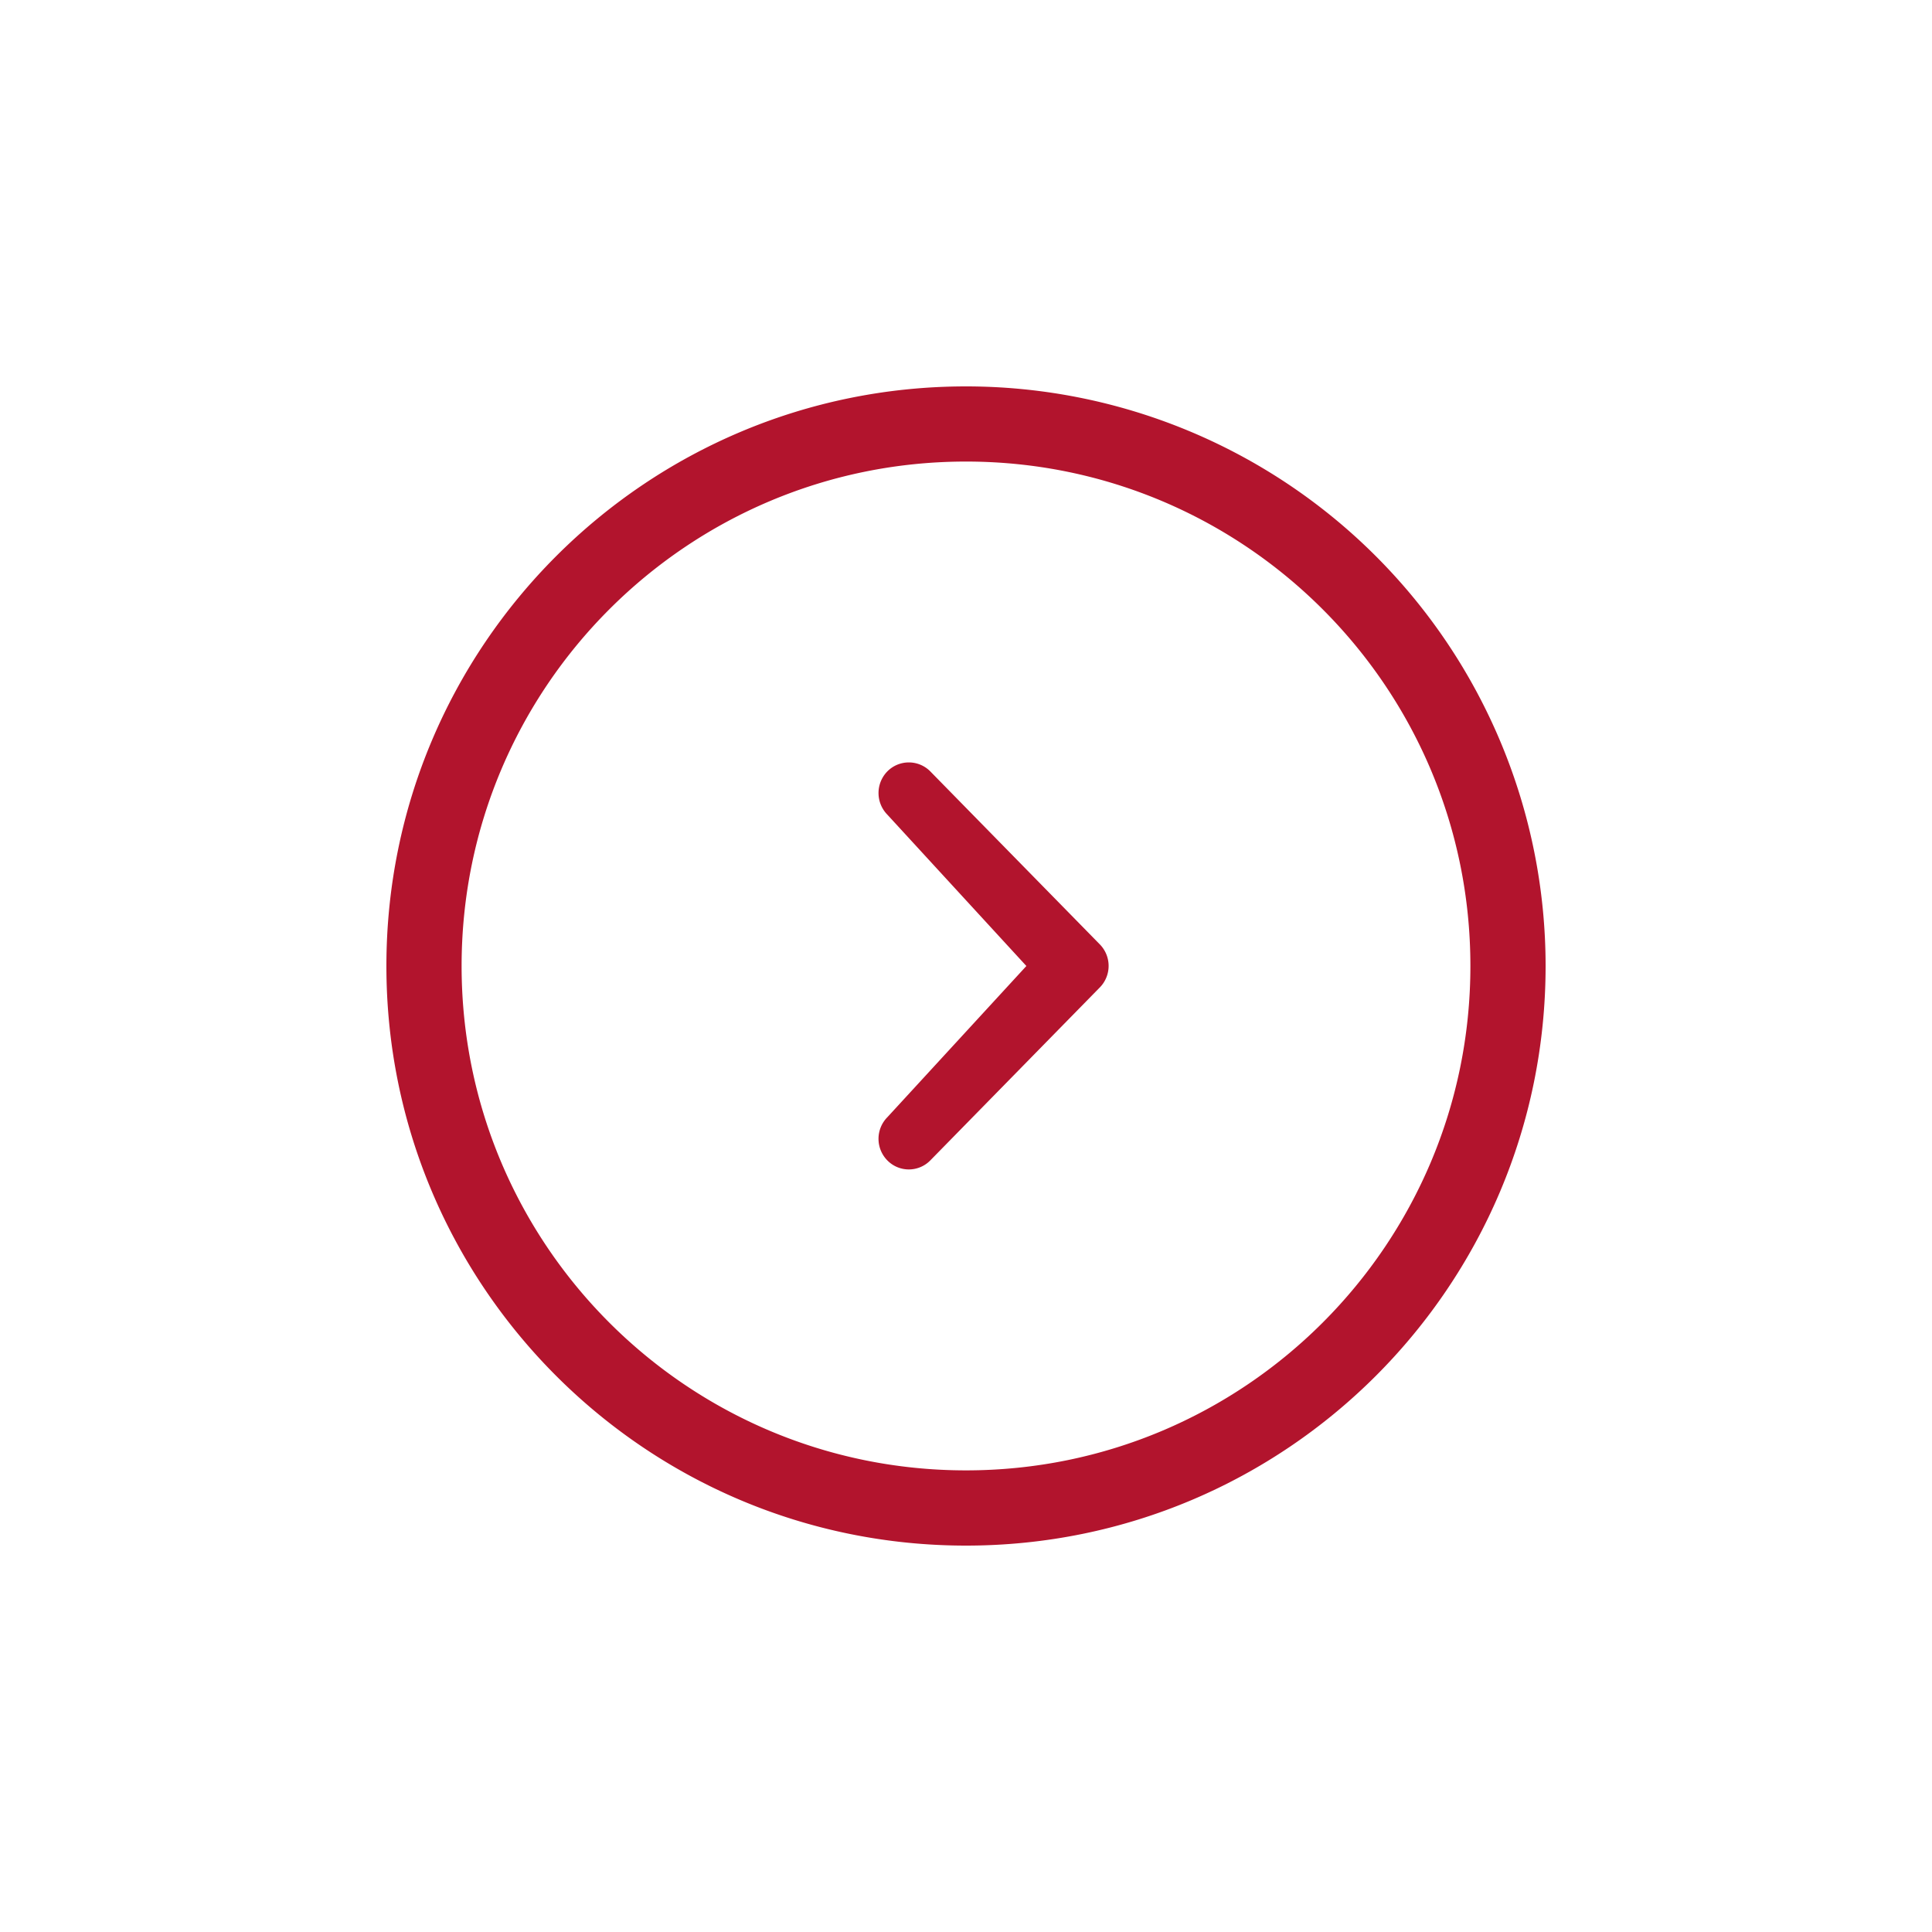 <svg xmlns="http://www.w3.org/2000/svg" width="80" height="80"><path fill="#B2142D" d="m42.5 40-5.755-6.265a1.28 1.28 0 0 1 0-1.795 1.25 1.25 0 0 1 1.775 0l7.017 7.16a1.274 1.274 0 0 1 0 1.792l-7.017 7.16a1.245 1.245 0 0 1-1.775 0 1.275 1.275 0 0 1 0-1.792L42.5 40ZM40 16a24 24 0 0 1 24 24c0 13.258-10.745 24-24 24S16 53.258 16 40c0-13.255 10.745-24 24-24Zm0 44.885c11.535 0 20.886-9.351 20.886-20.886 0-11.535-9.35-20.887-20.886-20.887-11.535 0-20.886 9.352-20.886 20.887S28.464 60.885 40 60.885Z"/></svg>